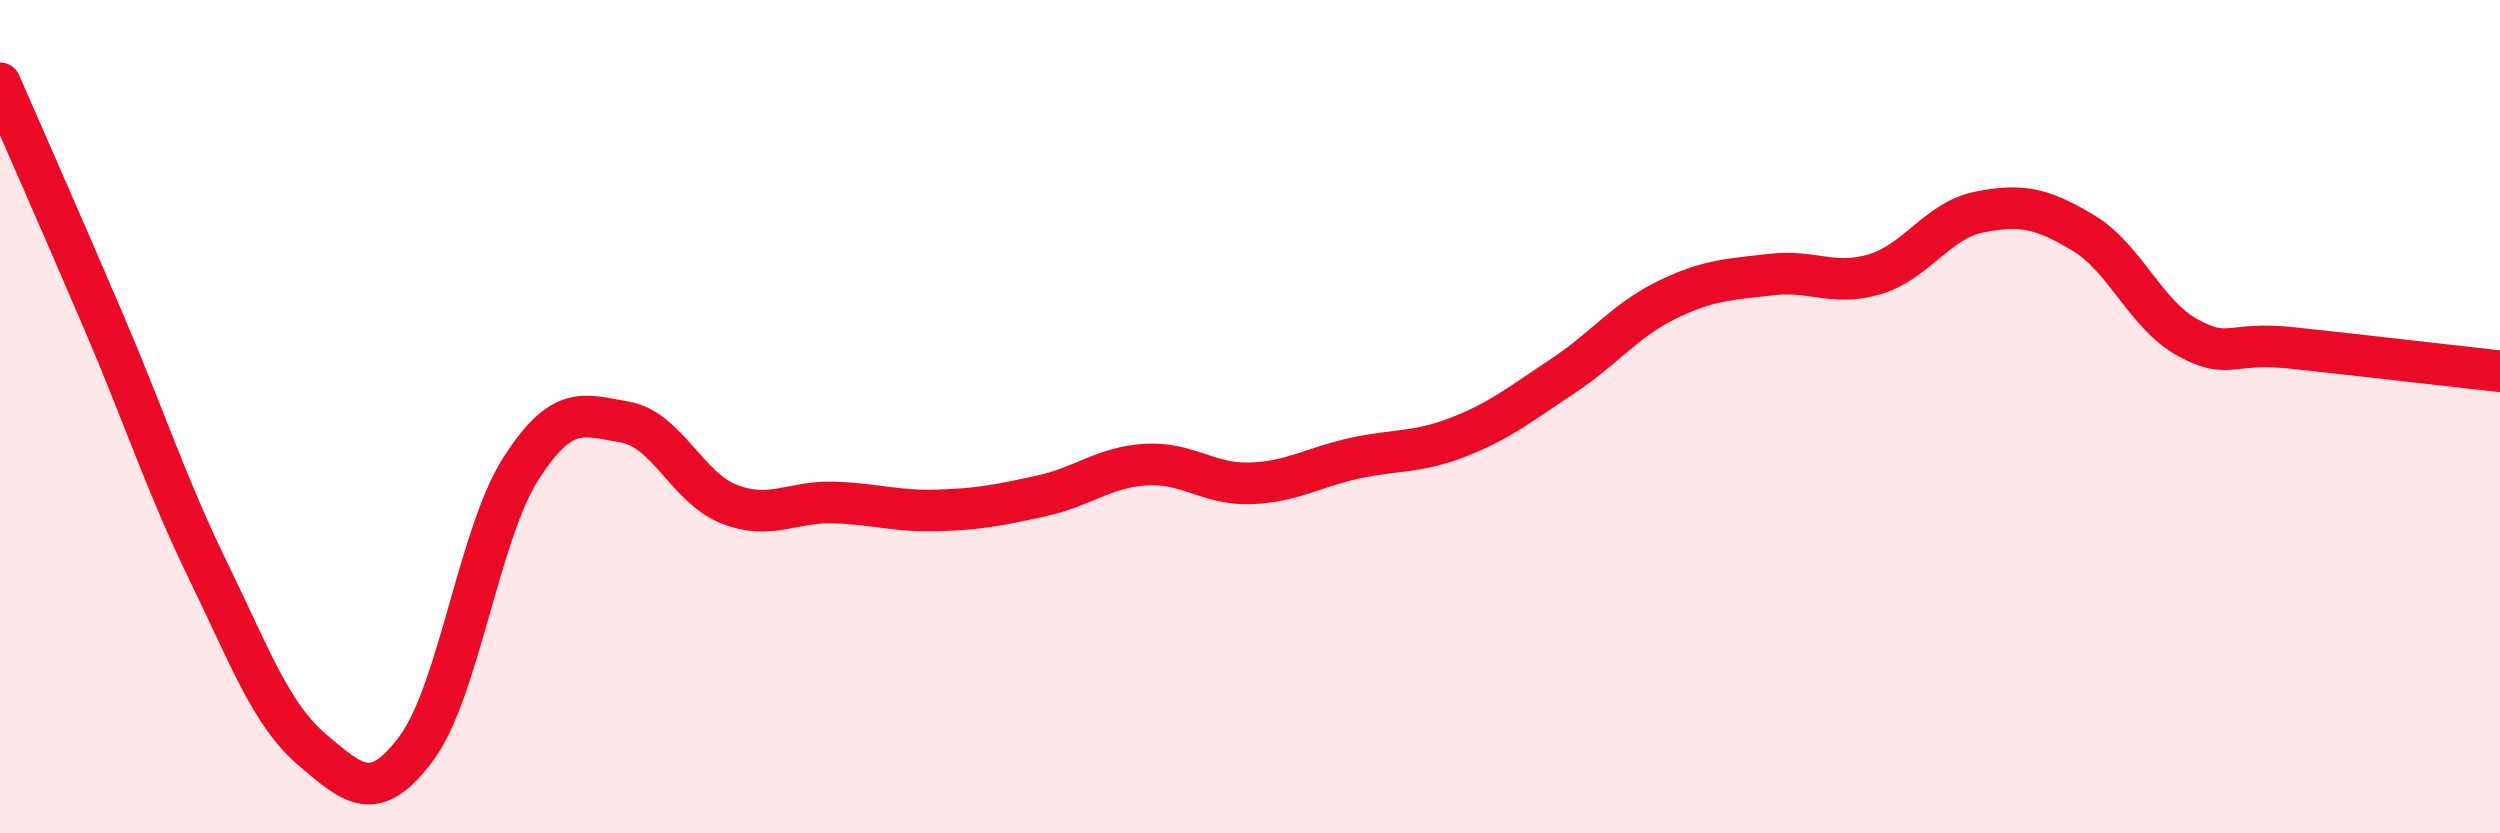 
    <svg width="60" height="20" viewBox="0 0 60 20" xmlns="http://www.w3.org/2000/svg">
      <path
        d="M 0,2 C 0.5,3.15 1.5,5.41 2.5,7.75 C 3.5,10.09 4,11.66 5,13.71 C 6,15.76 6.5,17.15 7.5,18 C 8.5,18.85 9,19.3 10,17.95 C 11,16.6 11.5,12.81 12.5,11.25 C 13.5,9.69 14,9.96 15,10.13 C 16,10.3 16.5,11.71 17.5,12.1 C 18.5,12.49 19,12.03 20,12.06 C 21,12.09 21.5,12.28 22.5,12.25 C 23.5,12.22 24,12.12 25,11.9 C 26,11.68 26.5,11.21 27.5,11.15 C 28.5,11.09 29,11.63 30,11.6 C 31,11.57 31.5,11.22 32.5,11 C 33.5,10.78 34,10.88 35,10.49 C 36,10.1 36.5,9.69 37.5,9.03 C 38.5,8.37 39,7.69 40,7.2 C 41,6.71 41.5,6.71 42.5,6.59 C 43.5,6.47 44,6.88 45,6.58 C 46,6.28 46.5,5.29 47.5,5.09 C 48.5,4.89 49,4.99 50,5.59 C 51,6.19 51.5,7.55 52.5,8.1 C 53.5,8.65 53.5,8.19 55,8.35 C 56.5,8.51 59,8.8 60,8.91L60 20L0 20Z"
        fill="#EB0A25"
        opacity="0.1"
        stroke-linecap="round"
        stroke-linejoin="round"
      />
      <path
        d="M 0,2 C 0.5,3.15 1.5,5.41 2.5,7.75 C 3.5,10.09 4,11.66 5,13.71 C 6,15.76 6.5,17.15 7.5,18 C 8.5,18.85 9,19.3 10,17.95 C 11,16.6 11.5,12.81 12.5,11.25 C 13.5,9.69 14,9.96 15,10.13 C 16,10.3 16.5,11.71 17.5,12.1 C 18.5,12.49 19,12.03 20,12.06 C 21,12.09 21.5,12.28 22.5,12.25 C 23.5,12.22 24,12.12 25,11.9 C 26,11.68 26.5,11.21 27.5,11.15 C 28.5,11.09 29,11.63 30,11.6 C 31,11.57 31.5,11.22 32.5,11 C 33.5,10.78 34,10.88 35,10.49 C 36,10.1 36.5,9.69 37.5,9.03 C 38.5,8.37 39,7.69 40,7.2 C 41,6.71 41.5,6.71 42.5,6.59 C 43.5,6.47 44,6.88 45,6.58 C 46,6.28 46.5,5.29 47.5,5.09 C 48.5,4.89 49,4.99 50,5.59 C 51,6.19 51.5,7.55 52.5,8.1 C 53.5,8.65 53.5,8.19 55,8.35 C 56.5,8.51 59,8.8 60,8.91"
        stroke="#EB0A25"
        stroke-width="1"
        fill="none"
        stroke-linecap="round"
        stroke-linejoin="round"
      />
    </svg>
  
